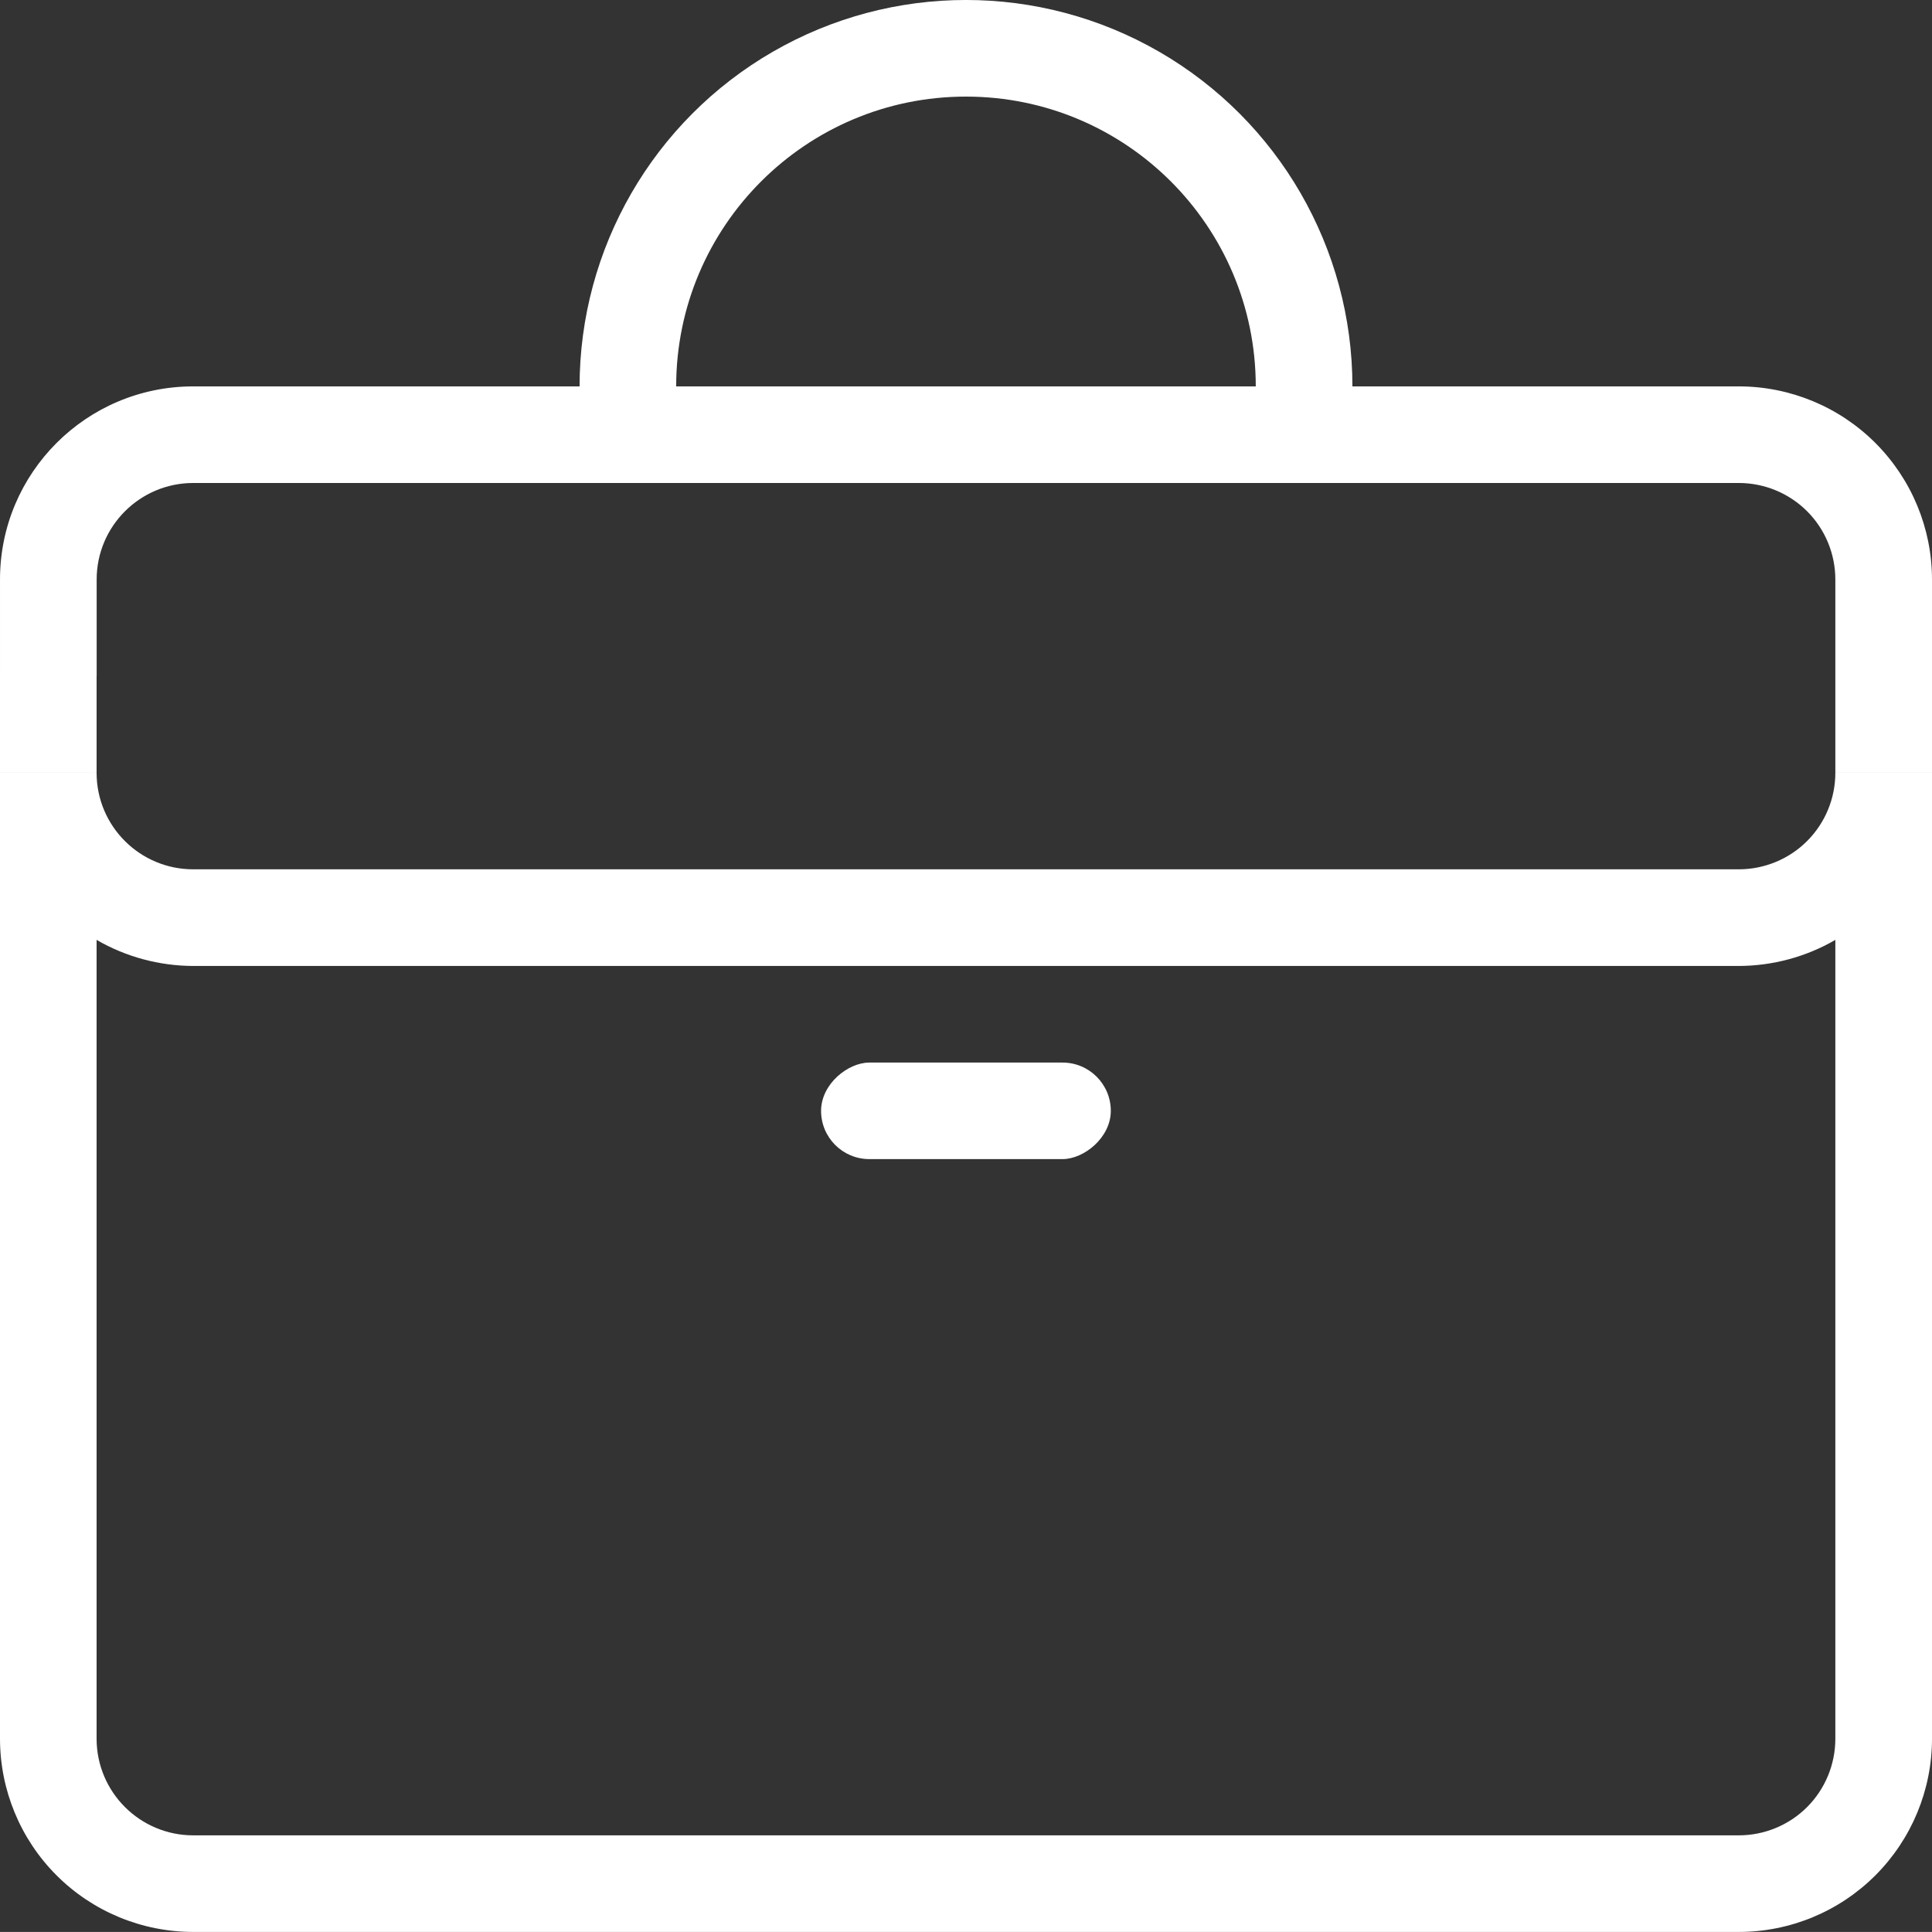 <?xml version="1.0" encoding="UTF-8"?>
<svg width="32.001px" height="32px" viewBox="0 0 32.001 32" version="1.1" xmlns="http://www.w3.org/2000/svg" xmlns:xlink="http://www.w3.org/1999/xlink">
    <rect x="0" y="0" width="32.001" height="32" fill="#333333" stroke="none"/>
    <title>Icon/werk</title>
    <g id="Symbols" stroke="none" stroke-width="1" fill="none" fill-rule="evenodd">
        <g id="Icon/werk" fill="#FFFFFF" fill-rule="nonzero">
            <path d="M16,1.6 C18.651,1.6 20.8,3.749 20.8,6.4 L22.401,6.4 C22.401,4.114 21.18,2 19.2,0.857 C17.22,-0.286 14.781,-0.286 12.801,0.857 C10.821,2 9.6,4.114 9.6,6.4 L11.2,6.4 C11.2,3.749 13.35,1.6 16,1.6 L16,1.6 Z" id="Path"></path>
            <path d="M28.8,14.399 L3.201,14.399 C2.317,14.399 1.6,13.684 1.6,12.8 L0,12.8 L0,28.799 C0,29.648 0.337,30.463 0.937,31.063 C1.537,31.663 2.352,32 3.201,32 L28.8,32 C29.649,32 30.463,31.663 31.063,31.063 C31.663,30.463 32.001,29.648 32.001,28.799 L32.001,12.8 L30.4,12.8 C30.4,13.225 30.232,13.631 29.932,13.931 C29.632,14.231 29.224,14.399 28.8,14.399 L28.8,14.399 Z M30.4,28.799 C30.4,29.224 30.232,29.632 29.932,29.932 C29.632,30.232 29.224,30.4 28.8,30.4 L3.201,30.4 C2.317,30.4 1.6,29.683 1.6,28.799 L1.6,15.568 C2.086,15.85 2.638,15.998 3.201,16 L28.8,16 C29.362,15.998 29.914,15.85 30.4,15.568 L30.4,28.799 Z" id="Shape"></path>
            <path d="M28.8,6.4 L3.201,6.4 C1.432,6.4 3.83995776e-05,7.832 3.83995776e-05,9.599 L3.83995776e-05,11.2 L1.601,11.2 L1.601,9.599 C1.601,8.716 2.318,8 3.201,8 L28.8,8 C29.224,8 29.632,8.168 29.932,8.468 C30.232,8.768 30.4,9.175 30.4,9.599 L30.4,11.2 L32.001,11.2 L32.001,9.599 C32.001,8.752 31.663,7.937 31.063,7.337 C30.463,6.737 29.649,6.4 28.8,6.4 L28.8,6.4 Z" id="Path"></path>
            <polygon id="Path" points="0 11.2 1.6 11.2 1.6 12.8 0 12.8"></polygon>
            <polygon id="Path" points="30.4 11.2 32.001 11.2 32.001 12.8 30.4 12.8"></polygon>
            <path d="M13.6,18.4 C13.6,17.957 14.043,17.6 14.4,17.6 L17.599,17.6 C18.042,17.6 18.399,17.959 18.399,18.4 C18.399,18.842 17.956,19.199 17.599,19.199 L14.4,19.199 C13.957,19.199 13.6,18.841 13.6,18.4 Z" id="Path"></path>
        </g>
    </g>
</svg>